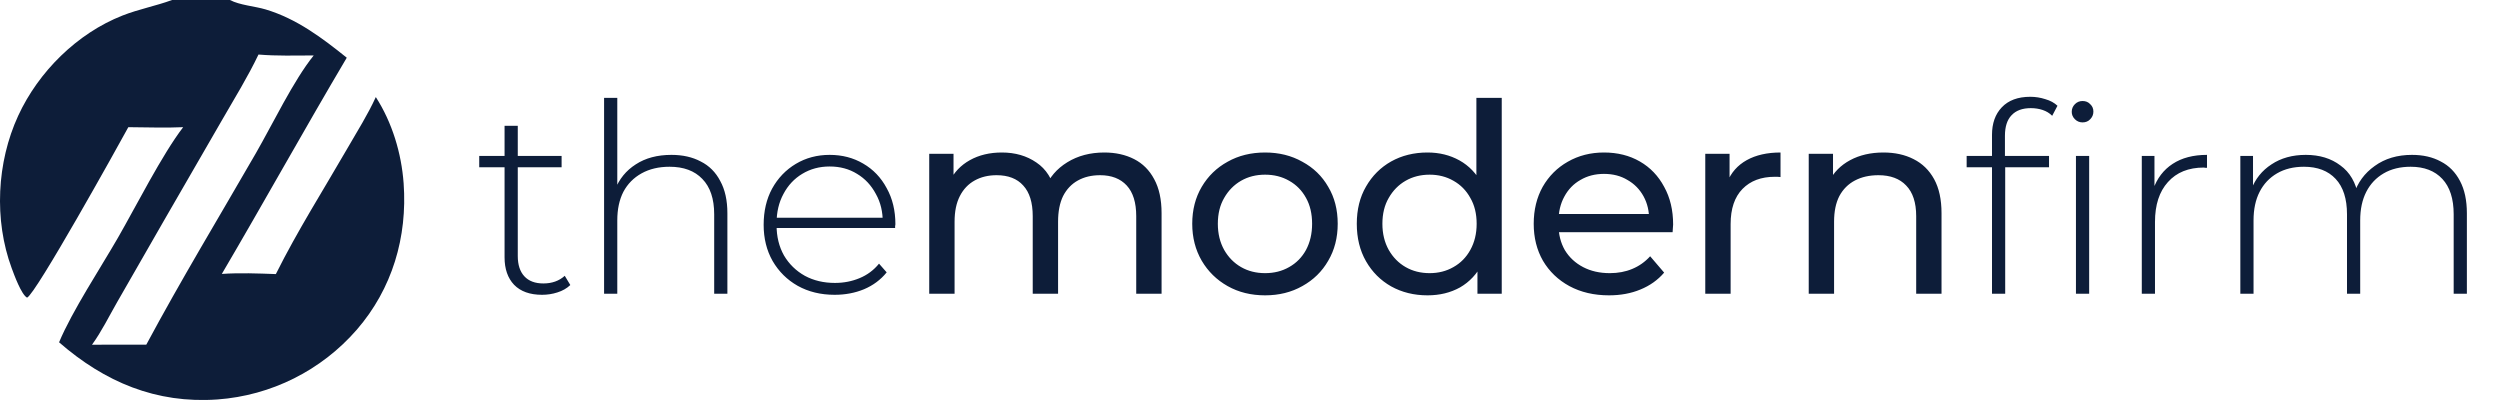 <svg xmlns="http://www.w3.org/2000/svg" width="200" height="32" viewBox="0 0 200 32" fill="none"><path d="M13.765 0H18.397C19.178 0.416 20.378 0.494 21.246 0.753C23.725 1.493 25.756 3.021 27.741 4.617C24.349 10.346 21.119 16.173 17.746 21.914C19.179 21.816 20.634 21.874 22.068 21.927C23.783 18.485 25.89 15.164 27.815 11.83C28.585 10.495 29.425 9.168 30.065 7.765C31.377 9.805 32.117 12.261 32.291 14.669C32.6 18.967 31.382 23.102 28.54 26.38C25.707 29.637 21.701 31.642 17.396 31.957C12.483 32.302 8.379 30.562 4.726 27.384C5.772 24.878 8.053 21.424 9.453 18.989C10.885 16.5 12.97 12.365 14.654 10.174C13.204 10.244 11.719 10.178 10.266 10.174C9.41 11.746 2.845 23.555 2.164 23.812C1.707 23.563 1.135 21.994 0.934 21.451C-0.491 17.595 -0.261 12.982 1.456 9.258C3.081 5.734 6.173 2.669 9.799 1.243C11.094 0.733 12.463 0.479 13.765 0ZM7.36 27.577L11.704 27.572C14.48 22.393 17.542 17.337 20.477 12.245C21.799 9.95 23.488 6.427 25.096 4.437C23.628 4.439 22.143 4.487 20.679 4.363C19.826 6.149 18.77 7.86 17.78 9.575L13.081 17.709L9.368 24.177C8.723 25.299 8.121 26.534 7.36 27.577Z" fill="#0D1D39"></path><path d="M43.365 23.584C42.393 23.584 41.647 23.317 41.126 22.782C40.619 22.247 40.365 21.515 40.365 20.585V10.066H41.422V20.48C41.422 21.184 41.598 21.726 41.95 22.106C42.302 22.486 42.809 22.676 43.47 22.676C44.16 22.676 44.731 22.472 45.181 22.064L45.625 22.803C45.343 23.07 44.998 23.268 44.59 23.394C44.196 23.521 43.787 23.584 43.365 23.584ZM38.338 13.383V12.474H44.928V13.383H38.338ZM53.713 12.39C54.614 12.39 55.396 12.566 56.057 12.918C56.733 13.256 57.254 13.777 57.62 14.481C58.001 15.171 58.191 16.03 58.191 17.058V23.5H57.135V17.142C57.135 15.903 56.818 14.96 56.184 14.312C55.565 13.664 54.692 13.34 53.565 13.34C52.706 13.34 51.96 13.516 51.326 13.868C50.692 14.22 50.207 14.713 49.869 15.347C49.545 15.98 49.383 16.741 49.383 17.628V23.5H48.327V7.827H49.383V15.537L49.193 15.199C49.531 14.326 50.087 13.643 50.861 13.15C51.636 12.643 52.586 12.39 53.713 12.39ZM66.773 23.584C65.661 23.584 64.675 23.345 63.816 22.866C62.971 22.388 62.303 21.726 61.81 20.881C61.331 20.036 61.092 19.071 61.092 17.987C61.092 16.889 61.317 15.924 61.767 15.093C62.232 14.248 62.866 13.587 63.668 13.108C64.471 12.629 65.372 12.39 66.372 12.39C67.372 12.39 68.266 12.622 69.055 13.087C69.857 13.551 70.484 14.206 70.934 15.051C71.399 15.882 71.632 16.846 71.632 17.945C71.632 17.987 71.624 18.036 71.61 18.093C71.61 18.135 71.61 18.184 71.61 18.241H61.873V17.417H71.04L70.618 17.818C70.632 16.959 70.449 16.192 70.069 15.516C69.702 14.826 69.202 14.291 68.569 13.911C67.935 13.516 67.203 13.319 66.372 13.319C65.555 13.319 64.823 13.516 64.175 13.911C63.542 14.291 63.042 14.826 62.676 15.516C62.31 16.192 62.127 16.966 62.127 17.839V18.029C62.127 18.931 62.324 19.733 62.718 20.437C63.126 21.127 63.682 21.669 64.387 22.064C65.091 22.444 65.893 22.634 66.794 22.634C67.499 22.634 68.153 22.507 68.759 22.254C69.379 22 69.9 21.613 70.322 21.092L70.934 21.789C70.456 22.381 69.85 22.831 69.118 23.141C68.4 23.437 67.618 23.584 66.773 23.584ZM88.343 12.2C89.244 12.2 90.039 12.376 90.729 12.728C91.419 13.08 91.954 13.615 92.335 14.333C92.729 15.051 92.926 15.959 92.926 17.058V23.5H90.898V17.29C90.898 16.206 90.645 15.389 90.138 14.84C89.631 14.291 88.92 14.016 88.004 14.016C87.329 14.016 86.737 14.157 86.23 14.439C85.723 14.72 85.329 15.136 85.047 15.685C84.78 16.234 84.646 16.917 84.646 17.734V23.5H82.618V17.29C82.618 16.206 82.365 15.389 81.858 14.84C81.365 14.291 80.654 14.016 79.725 14.016C79.063 14.016 78.478 14.157 77.972 14.439C77.465 14.72 77.07 15.136 76.789 15.685C76.507 16.234 76.366 16.917 76.366 17.734V23.5H74.338V12.305H76.282V15.284L75.965 14.523C76.317 13.791 76.859 13.22 77.591 12.812C78.323 12.404 79.175 12.2 80.147 12.2C81.217 12.2 82.14 12.467 82.914 13.002C83.689 13.523 84.195 14.319 84.435 15.389L83.611 15.051C83.949 14.192 84.54 13.502 85.385 12.981C86.23 12.46 87.216 12.2 88.343 12.2ZM101.208 23.627C100.082 23.627 99.082 23.38 98.209 22.887C97.336 22.395 96.646 21.719 96.139 20.86C95.632 19.987 95.379 19.001 95.379 17.903C95.379 16.79 95.632 15.805 96.139 14.945C96.646 14.086 97.336 13.418 98.209 12.939C99.082 12.446 100.082 12.2 101.208 12.2C102.321 12.2 103.314 12.446 104.187 12.939C105.074 13.418 105.764 14.086 106.257 14.945C106.764 15.79 107.017 16.776 107.017 17.903C107.017 19.015 106.764 20.001 106.257 20.86C105.764 21.719 105.074 22.395 104.187 22.887C103.314 23.38 102.321 23.627 101.208 23.627ZM101.208 21.852C101.927 21.852 102.567 21.691 103.131 21.367C103.708 21.043 104.158 20.585 104.482 19.994C104.806 19.388 104.968 18.691 104.968 17.903C104.968 17.1 104.806 16.41 104.482 15.833C104.158 15.241 103.708 14.784 103.131 14.46C102.567 14.136 101.927 13.974 101.208 13.974C100.49 13.974 99.85 14.136 99.286 14.46C98.723 14.784 98.272 15.241 97.934 15.833C97.597 16.41 97.427 17.1 97.427 17.903C97.427 18.691 97.597 19.388 97.934 19.994C98.272 20.585 98.723 21.043 99.286 21.367C99.85 21.691 100.49 21.852 101.208 21.852ZM114.204 23.627C113.119 23.627 112.148 23.387 111.289 22.909C110.444 22.43 109.775 21.761 109.282 20.902C108.789 20.043 108.543 19.043 108.543 17.903C108.543 16.762 108.789 15.769 109.282 14.924C109.775 14.065 110.444 13.396 111.289 12.918C112.148 12.439 113.119 12.2 114.204 12.2C115.147 12.2 115.999 12.411 116.759 12.833C117.52 13.256 118.125 13.889 118.576 14.734C119.041 15.579 119.273 16.635 119.273 17.903C119.273 19.17 119.048 20.226 118.597 21.071C118.161 21.916 117.562 22.556 116.802 22.993C116.041 23.416 115.175 23.627 114.204 23.627ZM114.373 21.852C115.077 21.852 115.71 21.691 116.274 21.367C116.851 21.043 117.302 20.585 117.626 19.994C117.963 19.388 118.132 18.691 118.132 17.903C118.132 17.1 117.963 16.41 117.626 15.833C117.302 15.241 116.851 14.784 116.274 14.46C115.71 14.136 115.077 13.974 114.373 13.974C113.655 13.974 113.014 14.136 112.451 14.46C111.887 14.784 111.437 15.241 111.099 15.833C110.761 16.41 110.592 17.1 110.592 17.903C110.592 18.691 110.761 19.388 111.099 19.994C111.437 20.585 111.887 21.043 112.451 21.367C113.014 21.691 113.655 21.852 114.373 21.852ZM118.196 23.5V20.48L118.323 17.881L118.111 15.284V7.827H120.139V23.5H118.196ZM128.717 23.627C127.52 23.627 126.464 23.38 125.549 22.887C124.648 22.395 123.944 21.719 123.437 20.86C122.944 20.001 122.697 19.015 122.697 17.903C122.697 16.79 122.937 15.805 123.415 14.945C123.908 14.086 124.577 13.418 125.422 12.939C126.281 12.446 127.246 12.2 128.316 12.2C129.4 12.2 130.358 12.439 131.188 12.918C132.019 13.396 132.667 14.072 133.132 14.945C133.61 15.805 133.85 16.811 133.85 17.966C133.85 18.05 133.843 18.149 133.829 18.262C133.829 18.374 133.822 18.48 133.808 18.578H124.281V17.121H132.752L131.928 17.628C131.942 16.91 131.794 16.269 131.484 15.706C131.174 15.143 130.745 14.706 130.196 14.396C129.661 14.072 129.034 13.911 128.316 13.911C127.612 13.911 126.985 14.072 126.436 14.396C125.887 14.706 125.457 15.15 125.147 15.727C124.838 16.29 124.683 16.938 124.683 17.67V18.008C124.683 18.755 124.852 19.423 125.19 20.015C125.542 20.592 126.028 21.043 126.647 21.367C127.267 21.691 127.978 21.852 128.781 21.852C129.442 21.852 130.041 21.74 130.576 21.515C131.125 21.289 131.604 20.951 132.012 20.501L133.132 21.81C132.625 22.402 131.991 22.852 131.231 23.162C130.484 23.472 129.647 23.627 128.717 23.627ZM136.422 23.5V12.305H138.365V15.347L138.175 14.586C138.485 13.812 139.006 13.22 139.738 12.812C140.471 12.404 141.372 12.2 142.442 12.2V14.164C142.358 14.15 142.273 14.143 142.189 14.143C142.118 14.143 142.048 14.143 141.977 14.143C140.893 14.143 140.034 14.467 139.4 15.114C138.767 15.762 138.45 16.699 138.45 17.924V23.5H136.422ZM150.675 12.2C151.591 12.2 152.393 12.376 153.083 12.728C153.787 13.08 154.337 13.615 154.731 14.333C155.125 15.051 155.322 15.959 155.322 17.058V23.5H153.295V17.29C153.295 16.206 153.027 15.389 152.492 14.84C151.971 14.291 151.232 14.016 150.274 14.016C149.556 14.016 148.929 14.157 148.394 14.439C147.859 14.72 147.444 15.136 147.148 15.685C146.866 16.234 146.726 16.917 146.726 17.734V23.5H144.698V12.305H146.641V15.326L146.324 14.523C146.69 13.791 147.254 13.22 148.014 12.812C148.774 12.404 149.662 12.2 150.675 12.2ZM159.36 23.5V10.784C159.36 9.869 159.62 9.137 160.141 8.588C160.676 8.024 161.437 7.743 162.422 7.743C162.831 7.743 163.232 7.806 163.626 7.933C164.021 8.046 164.344 8.222 164.598 8.461L164.175 9.264C163.964 9.052 163.711 8.898 163.415 8.799C163.119 8.7 162.803 8.651 162.465 8.651C161.789 8.651 161.275 8.841 160.923 9.221C160.571 9.587 160.395 10.137 160.395 10.869V12.728L160.416 13.235V23.5H159.36ZM157.332 13.383V12.474H163.922V13.383H157.332ZM166.076 23.5V12.474H167.133V23.5H166.076ZM166.605 9.792C166.365 9.792 166.161 9.707 165.992 9.538C165.823 9.369 165.739 9.172 165.739 8.947C165.739 8.707 165.823 8.503 165.992 8.334C166.161 8.165 166.365 8.081 166.605 8.081C166.858 8.081 167.062 8.165 167.217 8.334C167.386 8.489 167.471 8.686 167.471 8.926C167.471 9.165 167.386 9.369 167.217 9.538C167.062 9.707 166.858 9.792 166.605 9.792ZM171.343 23.5V12.474H172.357V15.495L172.251 15.157C172.561 14.27 173.082 13.587 173.814 13.108C174.547 12.629 175.462 12.39 176.56 12.39V13.425C176.518 13.425 176.476 13.425 176.434 13.425C176.391 13.411 176.349 13.404 176.307 13.404C175.082 13.404 174.124 13.791 173.434 14.565C172.744 15.326 172.399 16.389 172.399 17.755V23.5H171.343ZM192.956 12.39C193.843 12.39 194.611 12.566 195.259 12.918C195.92 13.256 196.434 13.777 196.801 14.481C197.167 15.171 197.35 16.03 197.35 17.058V23.5H196.294V17.142C196.294 15.903 195.991 14.96 195.385 14.312C194.78 13.664 193.935 13.34 192.851 13.34C192.02 13.34 191.302 13.516 190.696 13.868C190.091 14.22 189.626 14.713 189.302 15.347C188.978 15.98 188.816 16.741 188.816 17.628V23.5H187.76V17.142C187.76 15.903 187.458 14.96 186.852 14.312C186.247 13.664 185.402 13.34 184.317 13.34C183.487 13.34 182.768 13.516 182.163 13.868C181.557 14.22 181.093 14.713 180.769 15.347C180.445 15.98 180.283 16.741 180.283 17.628V23.5H179.227V12.474H180.241V15.516L180.093 15.178C180.417 14.319 180.959 13.643 181.719 13.15C182.48 12.643 183.395 12.39 184.465 12.39C185.564 12.39 186.486 12.671 187.232 13.235C187.993 13.784 188.471 14.607 188.669 15.706L188.309 15.558C188.605 14.615 189.161 13.854 189.978 13.277C190.795 12.685 191.788 12.39 192.956 12.39Z" fill="#0D1D39"></path></svg>